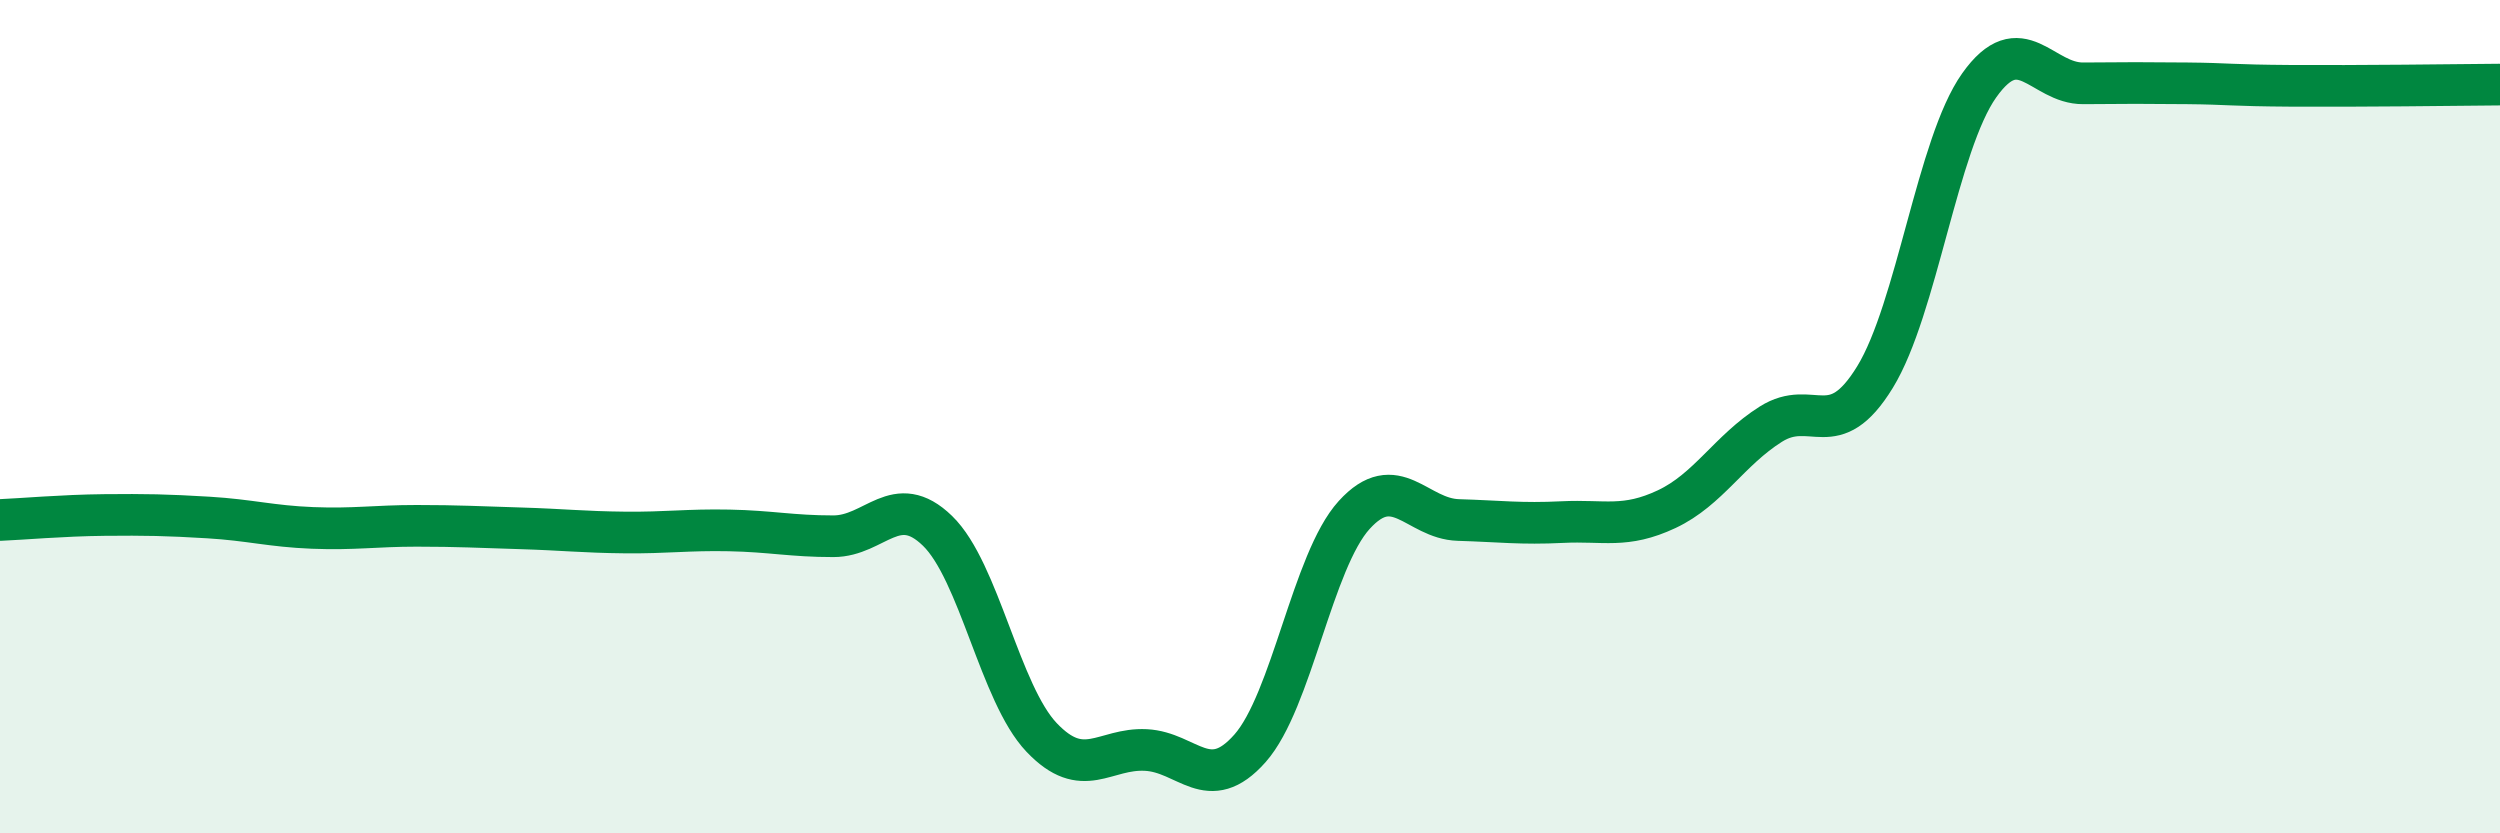 
    <svg width="60" height="20" viewBox="0 0 60 20" xmlns="http://www.w3.org/2000/svg">
      <path
        d="M 0,12.48 C 0.5,12.46 1.5,12.37 2.5,12.36 C 3.5,12.35 4,12.36 5,12.42 C 6,12.48 6.5,12.63 7.5,12.67 C 8.5,12.71 9,12.62 10,12.62 C 11,12.62 11.5,12.65 12.5,12.68 C 13.5,12.71 14,12.77 15,12.78 C 16,12.79 16.5,12.71 17.5,12.73 C 18.5,12.75 19,12.87 20,12.87 C 21,12.87 21.5,11.77 22.5,12.74 C 23.5,13.71 24,16.65 25,17.7 C 26,18.75 26.5,17.95 27.5,18 C 28.5,18.05 29,19.09 30,17.96 C 31,16.83 31.5,13.46 32.5,12.36 C 33.5,11.26 34,12.45 35,12.48 C 36,12.51 36.5,12.58 37.5,12.53 C 38.5,12.48 39,12.69 40,12.22 C 41,11.75 41.5,10.81 42.5,10.18 C 43.5,9.55 44,10.68 45,9.05 C 46,7.42 46.5,3.46 47.5,2.05 C 48.5,0.64 49,2.01 50,2 C 51,1.99 51.5,1.99 52.5,2 C 53.5,2.01 53.5,2.05 55,2.06 C 56.5,2.07 59,2.04 60,2.03L60 20L0 20Z"
        fill="#008740"
        opacity="0.1"
        stroke-linecap="round"
        stroke-linejoin="round"
      />
      <path
        d="M 0,12.48 C 0.5,12.46 1.5,12.37 2.5,12.36 C 3.5,12.35 4,12.36 5,12.42 C 6,12.48 6.5,12.63 7.5,12.67 C 8.5,12.71 9,12.62 10,12.62 C 11,12.62 11.5,12.65 12.5,12.68 C 13.5,12.71 14,12.77 15,12.78 C 16,12.79 16.5,12.71 17.5,12.73 C 18.5,12.75 19,12.87 20,12.87 C 21,12.87 21.5,11.77 22.5,12.74 C 23.5,13.71 24,16.65 25,17.7 C 26,18.75 26.5,17.95 27.5,18 C 28.5,18.05 29,19.09 30,17.96 C 31,16.83 31.5,13.46 32.5,12.36 C 33.5,11.26 34,12.45 35,12.48 C 36,12.51 36.5,12.58 37.5,12.53 C 38.5,12.48 39,12.69 40,12.22 C 41,11.75 41.5,10.81 42.5,10.18 C 43.5,9.55 44,10.68 45,9.05 C 46,7.42 46.5,3.46 47.5,2.05 C 48.5,0.64 49,2.01 50,2 C 51,1.99 51.5,1.99 52.5,2 C 53.5,2.01 53.5,2.05 55,2.06 C 56.5,2.07 59,2.04 60,2.03"
        stroke="#008740"
        stroke-width="1"
        fill="none"
        stroke-linecap="round"
        stroke-linejoin="round"
      />
    </svg>
  